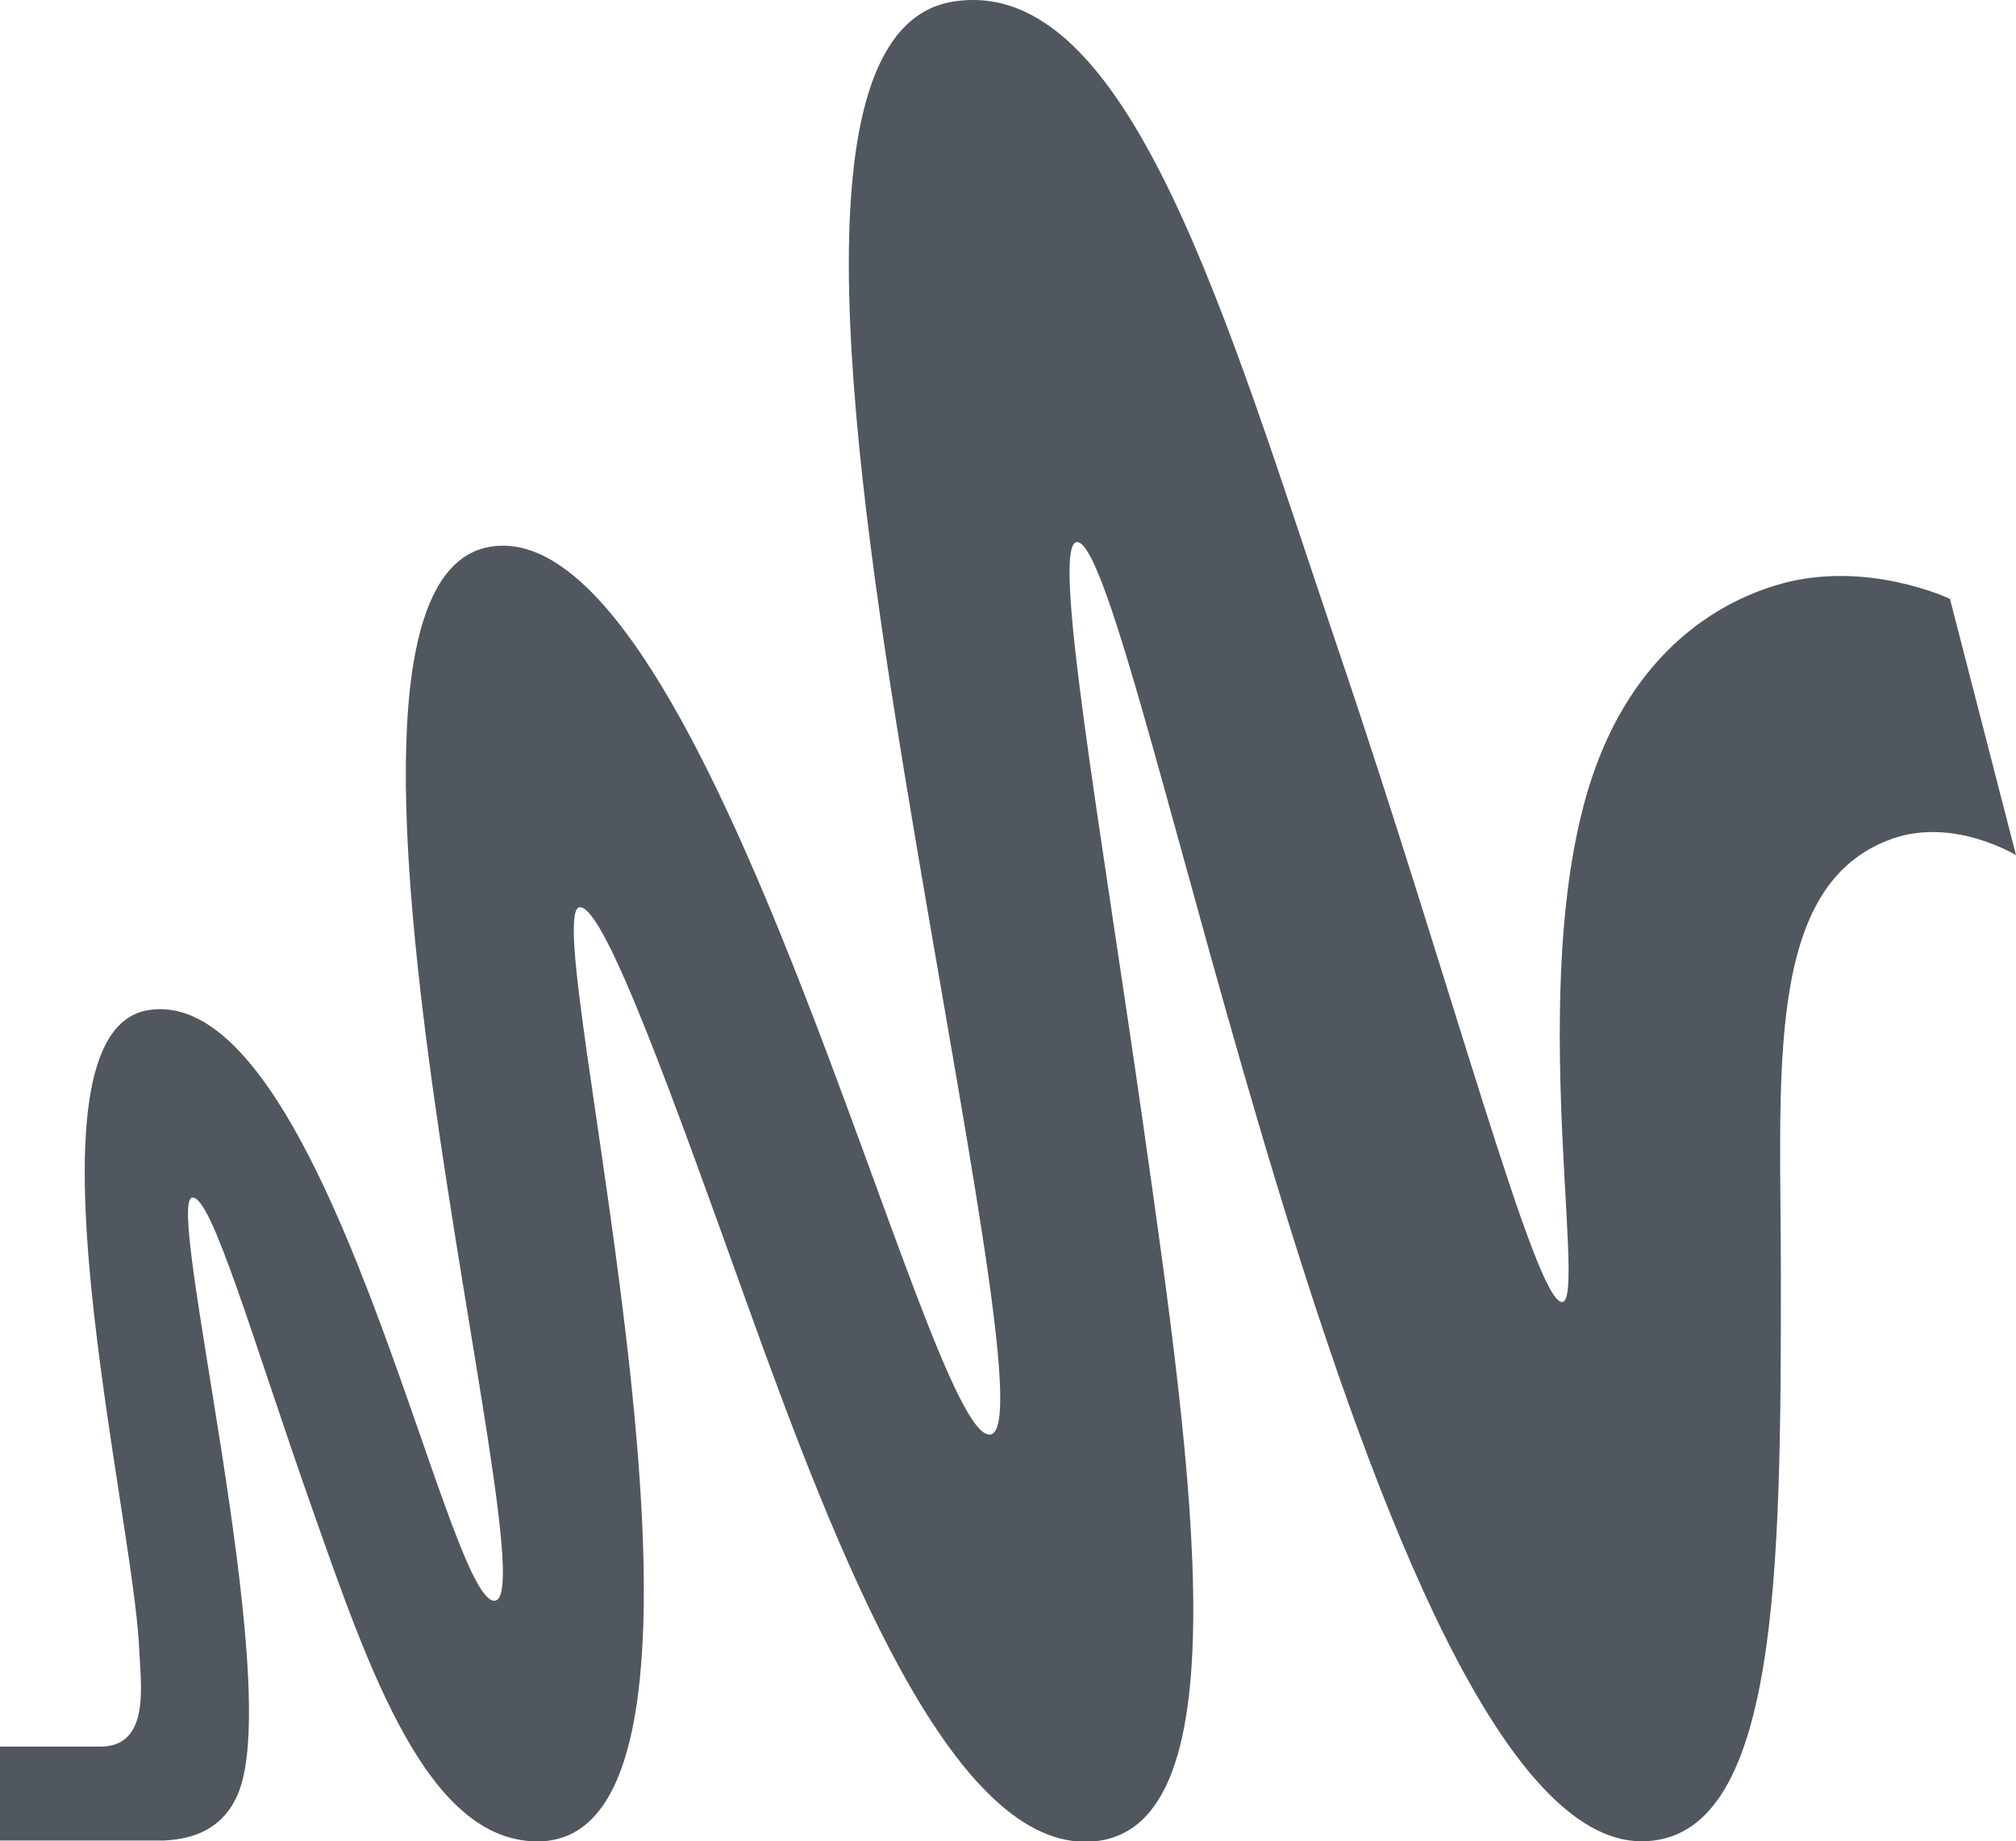 <svg xmlns="http://www.w3.org/2000/svg" viewBox="0 0 178.86 163.36"><g id="Layer_2" data-name="Layer 2"><g id="Lockup"><path d="M173,53.13s-7.49-3.56-15.28-1.25c-5.82,1.72-12.2,6.14-15.83,15.32-7,17.61-.94,48.32-3.31,48.32s-9.83-28.3-19.81-57.77S100.16-2.33,84.58.14c-13.82,2.18-9.53,37.08-4.12,69.77,4.9,29.63,10.57,57.37,7.33,57.37C82,127.29,63,45.39,43.53,48.5s5.61,93.35.34,93.52c-4.33.14-14.95-54.93-30.71-52.4-11.94,1.92-1.3,44.76-.81,56.71.12,3,1.05,8.63-3.44,8.63H0v8.33l14.59,0c3-.15,5.37-1.3,6.57-4.25,4.05-10-6.59-52.48-4.1-52.79,1.71-.21,5.4,12.72,10.55,27.35s10.31,29.77,20.09,29.77c21.09,0-.42-82.88,3.76-82.88,2.21,0,8.24,16.84,14.87,35.31,8.11,22.57,18,47.6,29.94,47.6,14.25,0,9.61-32.33,5.2-63.31-3.82-26.81-8.3-52-5.91-52,5.38,0,25.69,115.27,50.08,115.27,12.22,0,12.36-24.1,12.36-50.08,0-18.25-1.52-34.88,9.92-38.88,5.44-1.9,10.94,1.47,10.94,1.47L173,53.13" fill="#50575E"/></g></g></svg>
